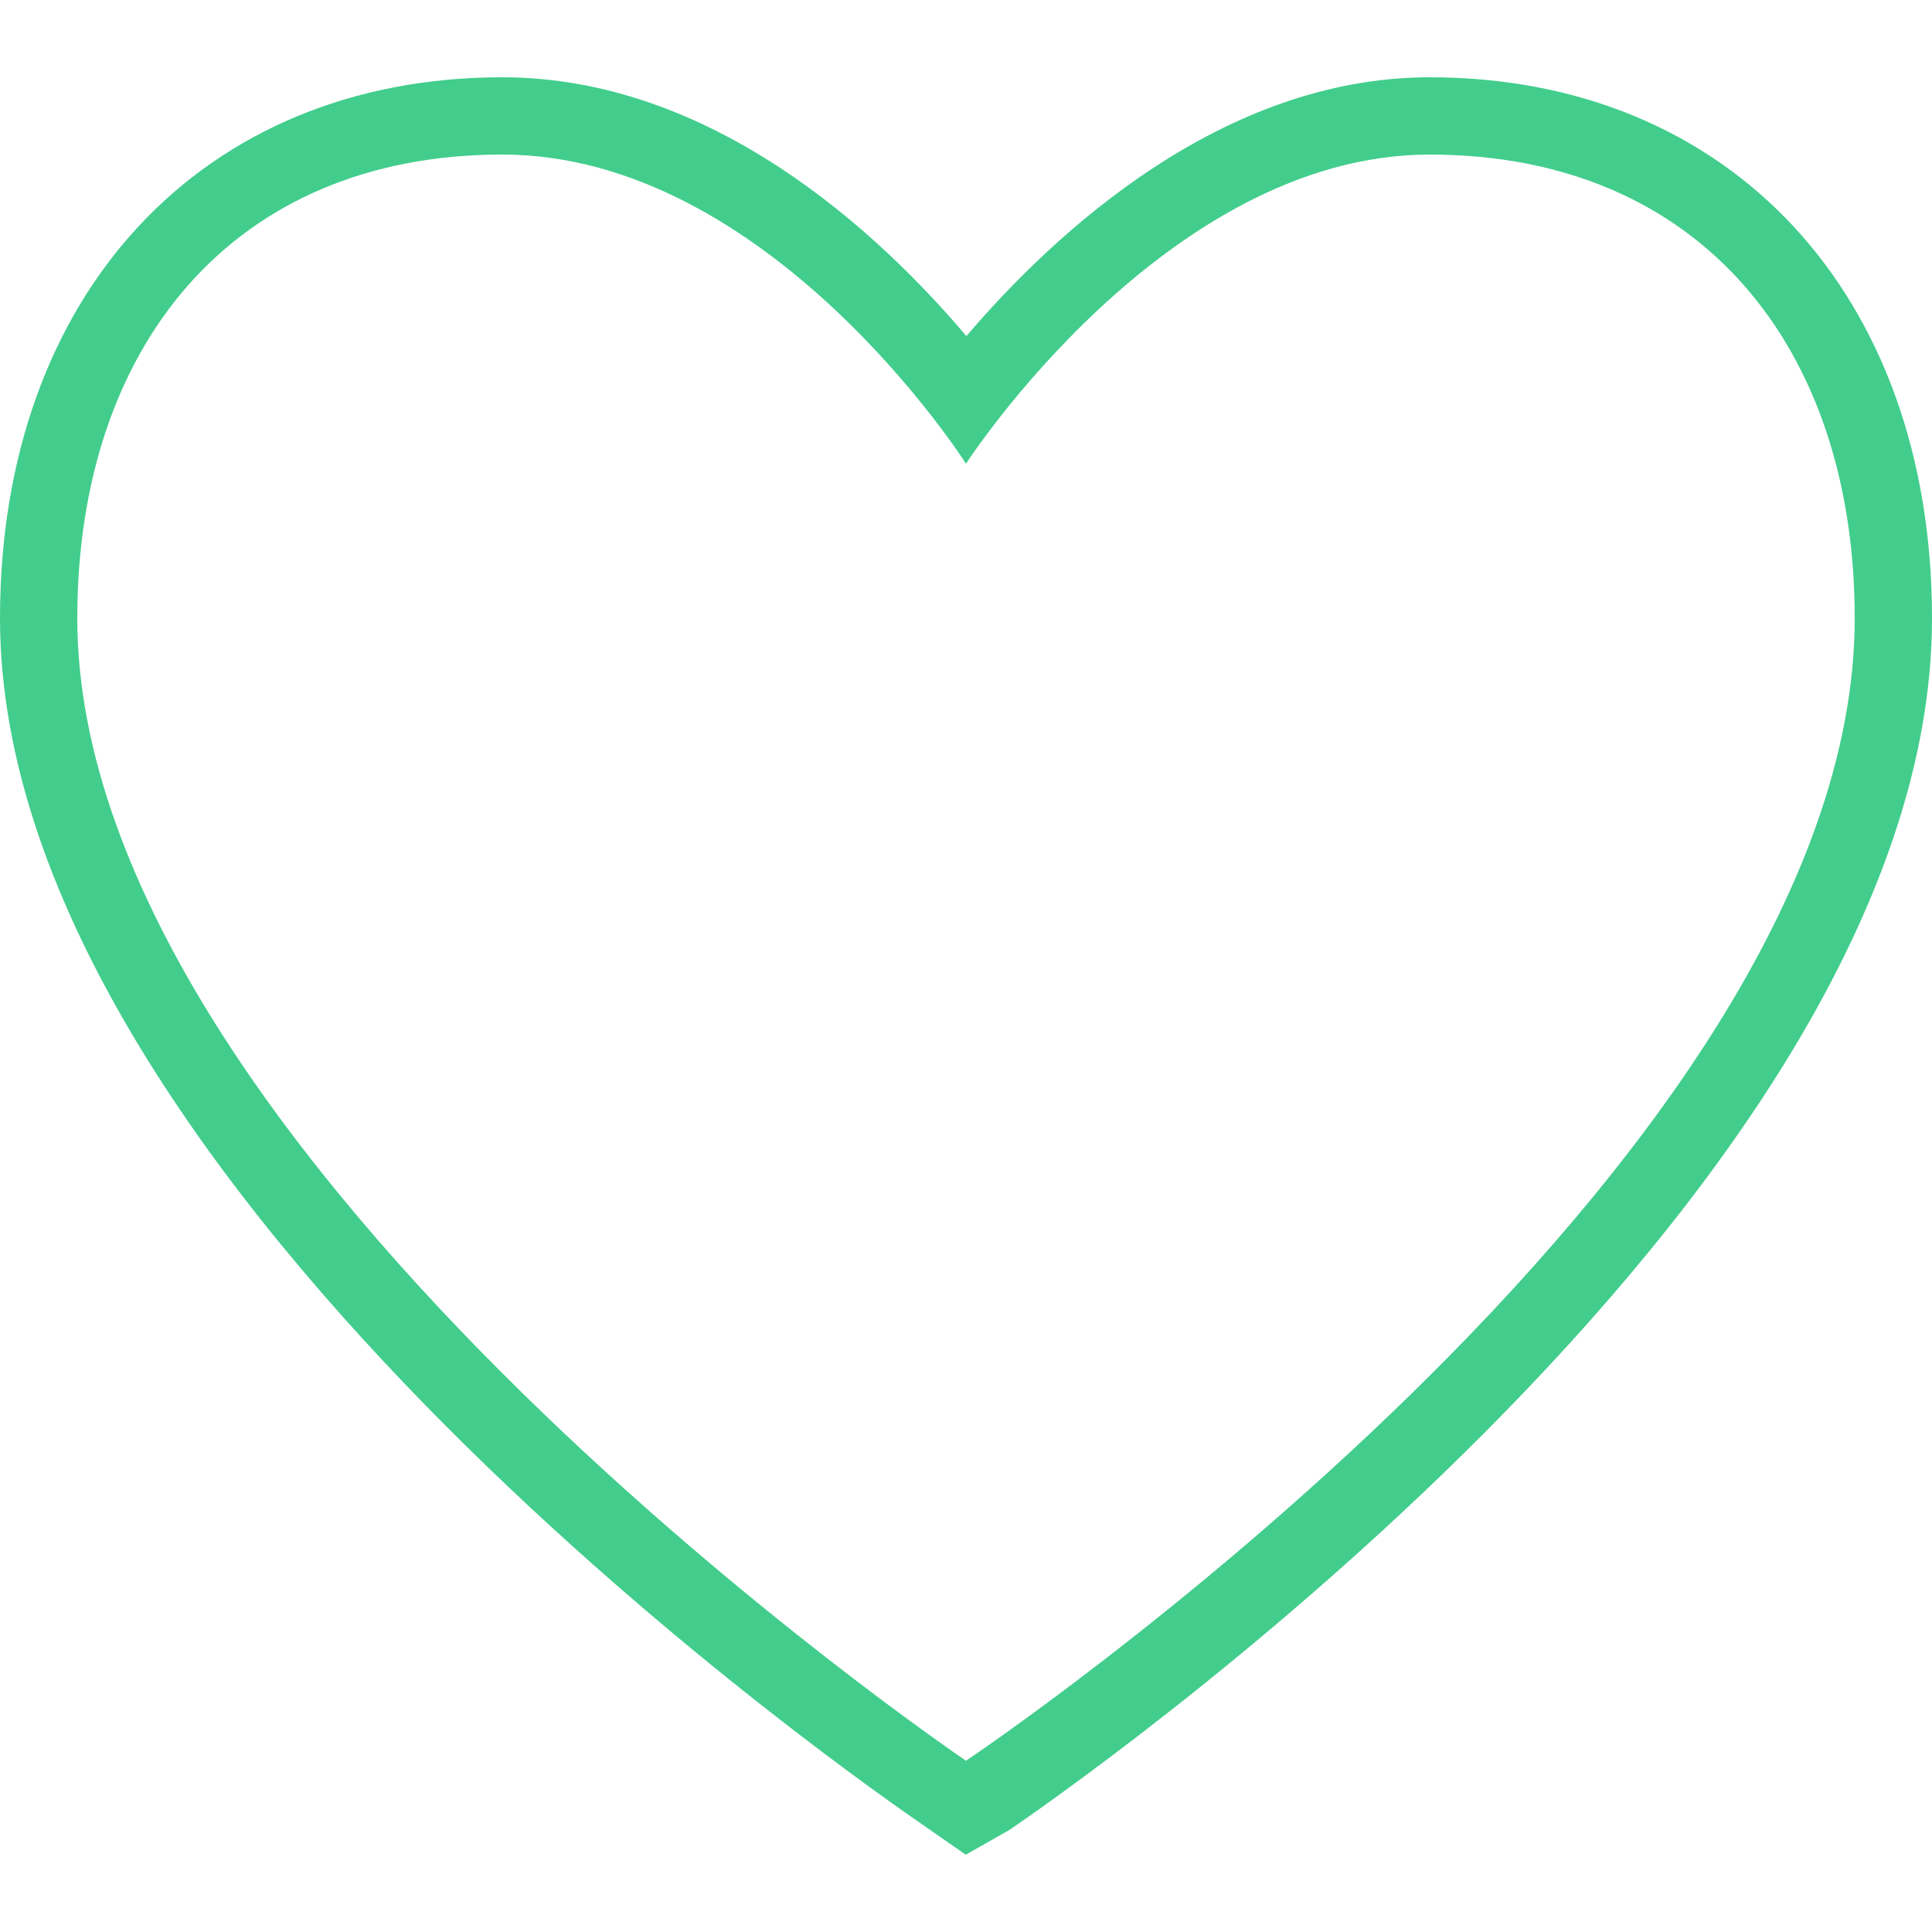 <?xml version="1.0" encoding="utf-8"?>
<svg xmlns="http://www.w3.org/2000/svg" xmlns:xlink="http://www.w3.org/1999/xlink" width="25px" height="25px" viewBox="0 0 25 25" version="1.1">
    <title>Budicon-Outline/Interface/heart</title>
    <g id="Budicon-Outline/Interface/heart" stroke="none" stroke-width="1" fill="none" fill-rule="evenodd">
        <path d="M18.5,1 C15.803,1 13.633,3.027 12.505,4.349 C11.384,3.025 9.225,1 6.5,1 C2.612,1 0,3.813 0,8 C0,15.437 11.442,23.266 11.929,23.605 L12.497,24 L13.067,23.676 C13.554,23.34 25,15.523 25,8 C25,3.813 22.388,1 18.5,1 Z M12.5,22.784 C12.5,22.784 1,15 1,8 C1,4.5 3,2 6.5,2 C9.958,2 12.5,6 12.5,6 C12.5,6 15.083,2 18.5,2 C22,2 24,4.5 24,8 C24,15.084 12.5,22.784 12.5,22.784 L12.5,22.784 Z" id="Shape" fill="#42CD8C" fill-rule="nonzero"/>
    </g>
</svg>